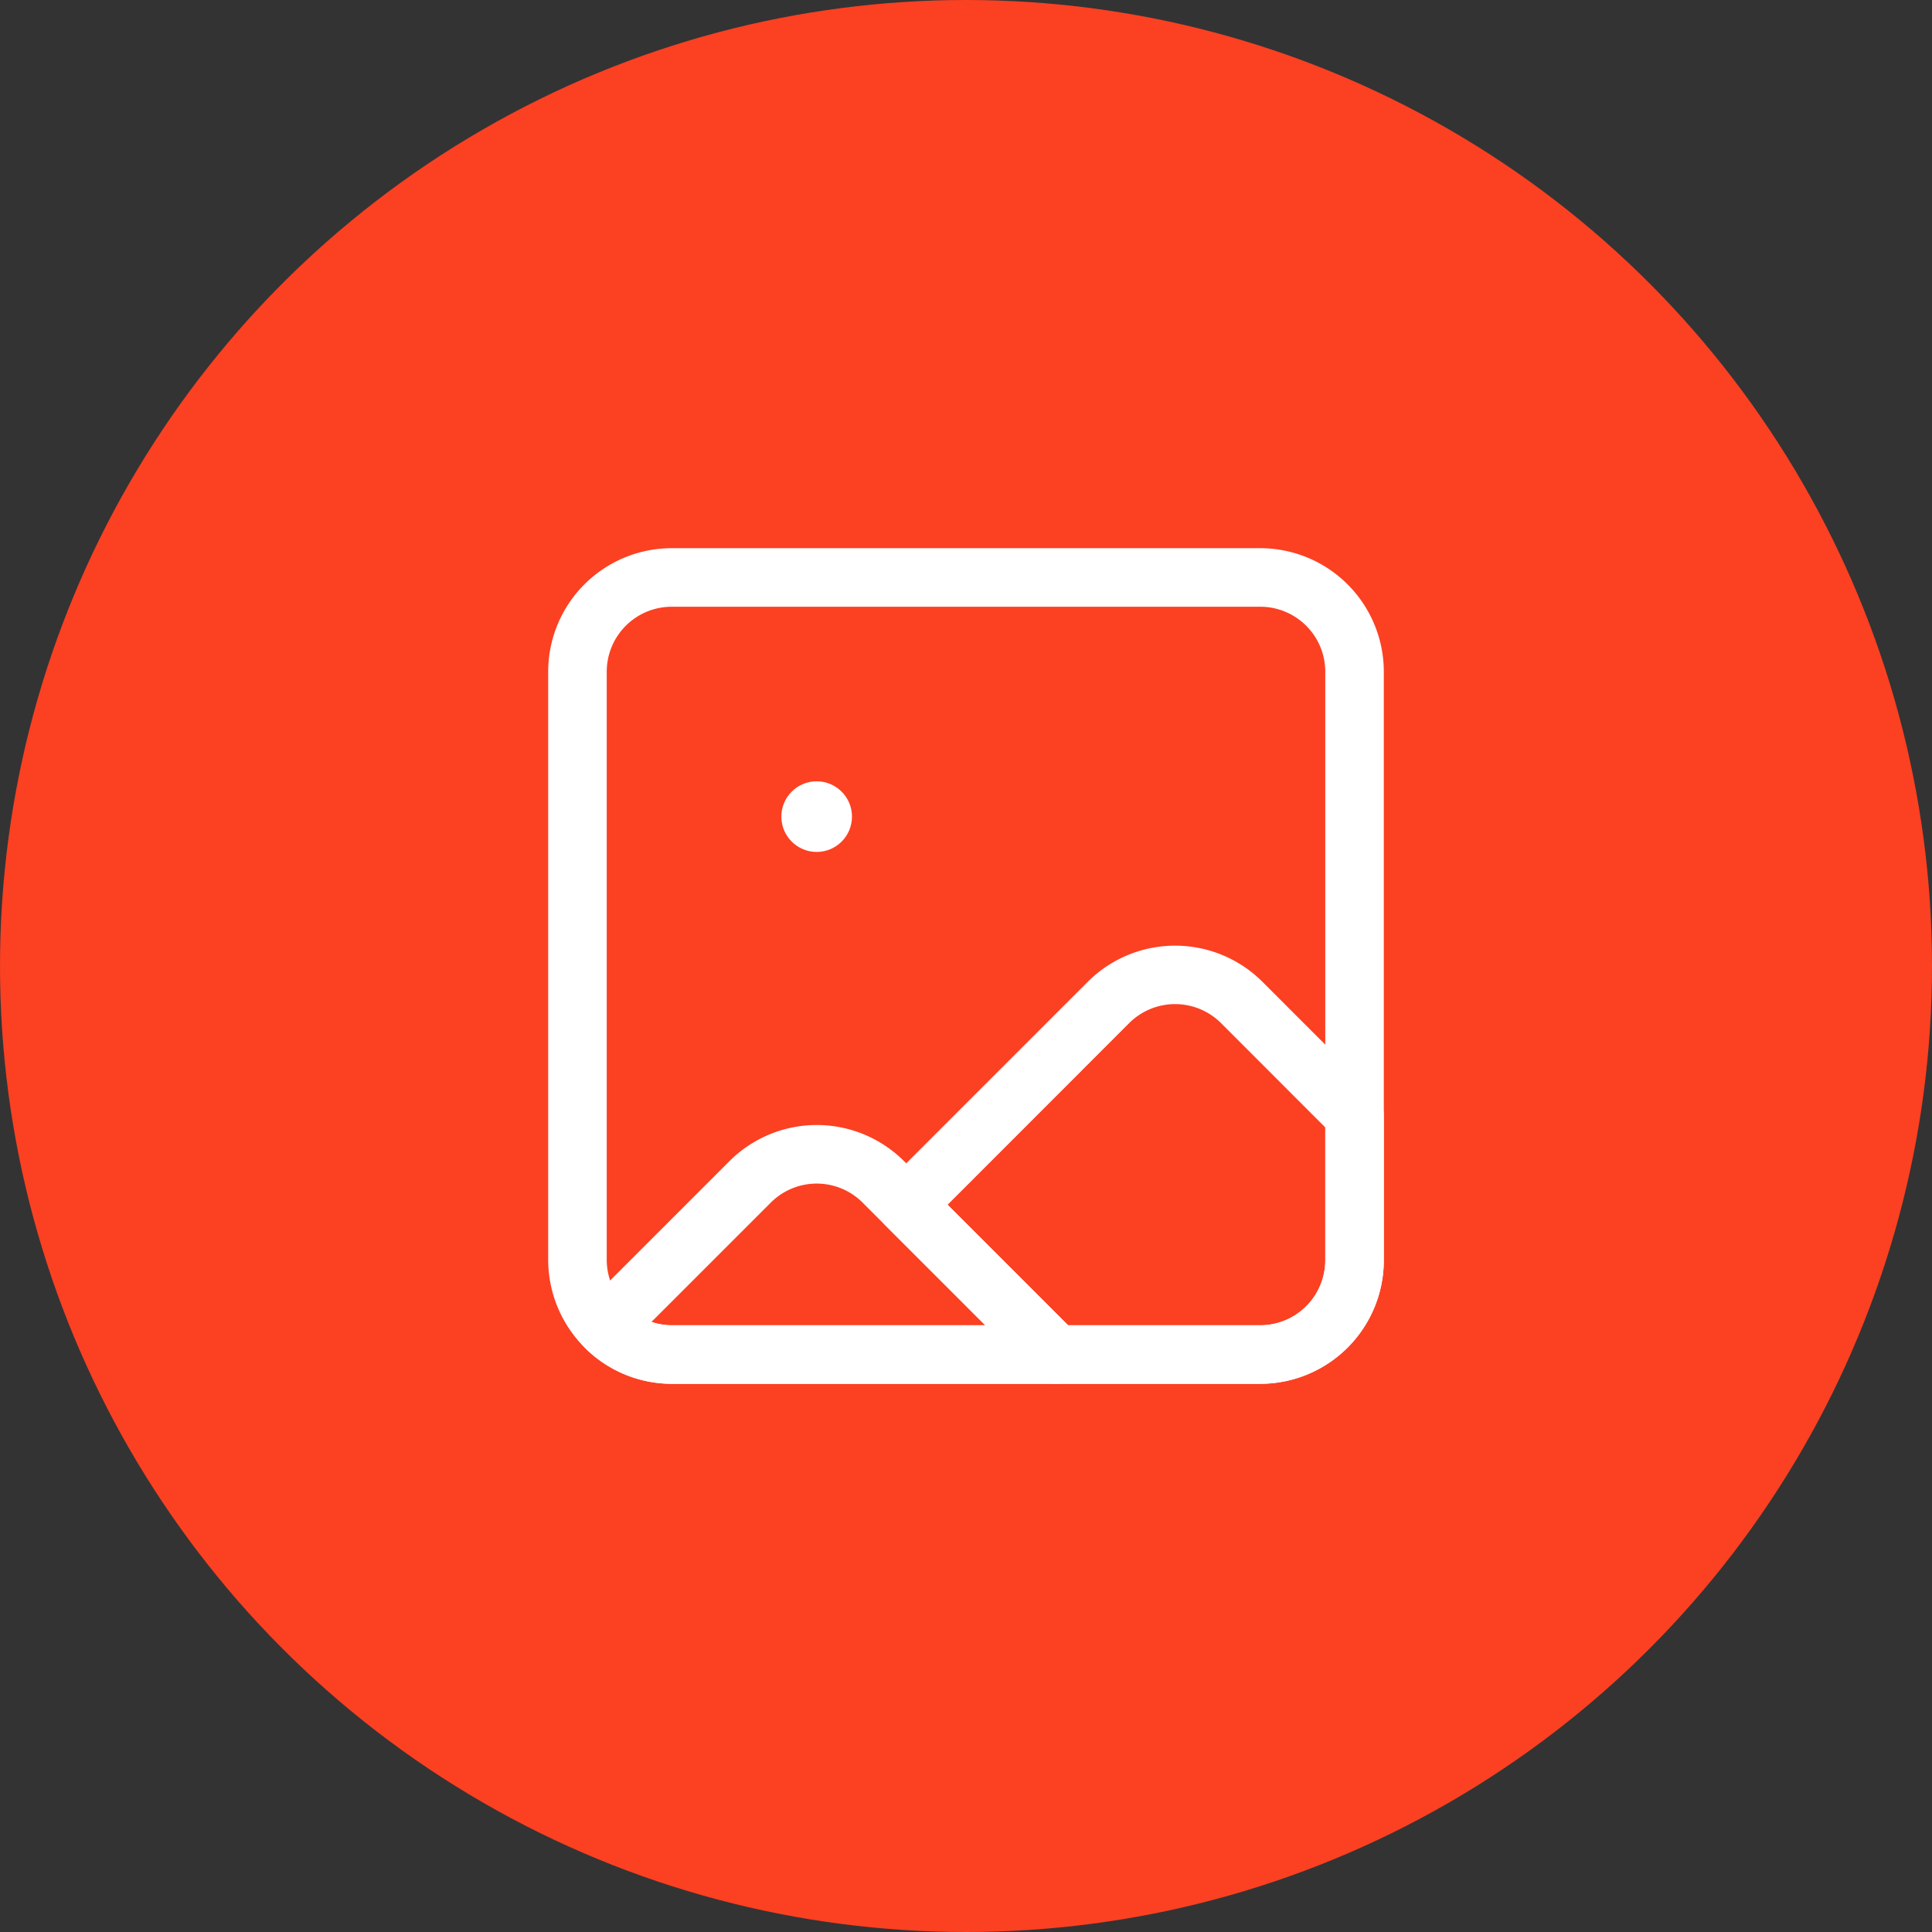 <svg xmlns="http://www.w3.org/2000/svg" width="132" height="132" viewBox="0 0 132 132"><rect x="0" y="0" width="132" height="132" fill="#333333" stroke="none"/><defs><style>.a{fill:#fc4022;}.b{fill:#fff;}</style></defs><g transform="translate(-198 -3859)"><circle class="a" cx="66" cy="66" r="66" transform="translate(198 3859)"/><g transform="translate(189 3850)"><path class="b" d="M95.111,103.546H54.889a8.481,8.481,0,0,1-8.435-8.435V54.889a8.445,8.445,0,0,1,8.435-8.435H95.111a8.445,8.445,0,0,1,8.435,8.435V95.111A8.445,8.445,0,0,1,95.111,103.546ZM54.889,50.454a4.441,4.441,0,0,0-4.435,4.435V95.111a4.482,4.482,0,0,0,4.435,4.435H95.111a4.441,4.441,0,0,0,4.435-4.435V54.889a4.441,4.441,0,0,0-4.435-4.435Z"/><path class="b" d="M81.146,103.546H54.889a8.367,8.367,0,0,1-5.951-2.484,2,2,0,0,1,0-2.828l9.9-9.9a8.436,8.436,0,0,1,11.929,0l11.8,11.8a2,2,0,0,1-1.414,3.414ZM53.507,99.321a4.354,4.354,0,0,0,1.382.225H76.318l-8.382-8.381a4.435,4.435,0,0,0-6.272,0Z"/><path class="b" d="M95.111,103.546H81.146a2,2,0,0,1-1.414-.586L69.5,92.728a2,2,0,0,1,0-2.828L83.322,76.077a8.444,8.444,0,0,1,11.929,0l7.709,7.709a2,2,0,0,1,.586,1.414v9.911A8.445,8.445,0,0,1,95.111,103.546Zm-13.137-4H95.111a4.441,4.441,0,0,0,4.435-4.435V86.028L92.423,78.9a4.442,4.442,0,0,0-6.273,0L73.742,91.314Z"/><circle class="b" cx="2.413" cy="2.413" r="2.413" transform="translate(62.384 62.381)"/></g></g></svg>